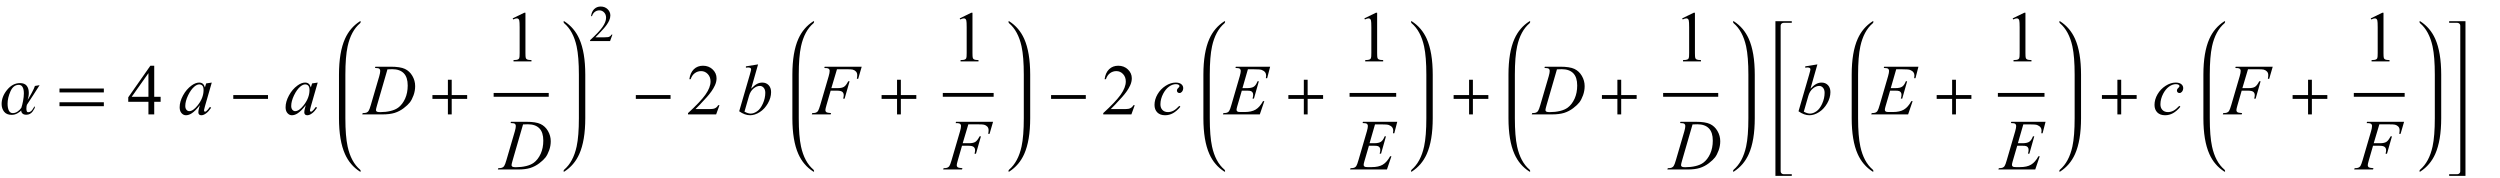 <?xml version="1.0" encoding="UTF-8"?>
<svg xmlns="http://www.w3.org/2000/svg" xmlns:xlink="http://www.w3.org/1999/xlink"  viewBox="0 0 590 42" version="1.1">
<defs>
<g>
<symbol overflow="visible" id="glyph0-0">
<path style="stroke:none;" d="M 1 0 L 1 -12.797 L 7 -12.797 L 7 0 Z M 2 -1 L 6 -1 L 6 -11.797 L 2 -11.797 Z M 2 -1 "/>
</symbol>
<symbol overflow="visible" id="glyph0-1">
<path style="stroke:none;" d="M 9.344 -6.898 C 9.043 -6.398 8.566 -5.652 7.914 -4.66 C 7.262 -3.668 6.742 -2.871 6.352 -2.273 C 6.32 -2.195 6.293 -2.07 6.266 -1.902 C 6.238 -1.734 6.227 -1.551 6.227 -1.359 C 6.227 -1.137 6.254 -0.938 6.312 -0.77 C 6.371 -0.602 6.488 -0.516 6.672 -0.516 C 6.895 -0.516 7.098 -0.586 7.281 -0.73 C 7.465 -0.875 7.602 -1.027 7.695 -1.188 C 7.785 -1.34 7.879 -1.492 7.977 -1.645 C 8.074 -1.797 8.148 -1.875 8.195 -1.875 C 8.207 -1.875 8.215 -1.867 8.227 -1.848 C 8.238 -1.828 8.242 -1.809 8.242 -1.789 C 8.242 -1.551 8.059 -1.18 7.688 -0.676 C 7.316 -0.172 6.824 0.078 6.211 0.078 C 5.809 0.078 5.508 -0.016 5.309 -0.207 C 5.109 -0.398 5.008 -0.633 5.008 -0.914 L 4.992 -0.914 C 4.863 -0.754 4.582 -0.543 4.156 -0.281 C 3.73 -0.02 3.266 0.109 2.766 0.109 C 1.949 0.109 1.348 -0.145 0.961 -0.648 C 0.574 -1.152 0.383 -1.754 0.383 -2.445 C 0.383 -3.633 0.82 -4.754 1.691 -5.809 C 2.562 -6.863 3.574 -7.391 4.719 -7.391 C 5.441 -7.391 5.969 -7.18 6.301 -6.762 C 6.633 -6.344 6.797 -5.785 6.797 -5.086 C 6.797 -4.738 6.77 -4.43 6.711 -4.16 C 6.652 -3.891 6.59 -3.652 6.523 -3.438 C 6.77 -3.797 7.09 -4.348 7.492 -5.086 C 7.895 -5.824 8.145 -6.371 8.242 -6.719 Z M 5.633 -4.961 C 5.633 -5.59 5.535 -6.086 5.336 -6.441 C 5.137 -6.797 4.84 -6.977 4.445 -6.977 C 3.574 -6.977 2.914 -6.461 2.465 -5.434 C 2.016 -4.406 1.789 -3.441 1.789 -2.547 C 1.789 -1.844 1.891 -1.293 2.094 -0.898 C 2.297 -0.504 2.602 -0.305 3.008 -0.305 C 3.434 -0.305 3.832 -0.441 4.199 -0.711 C 4.566 -0.98 4.848 -1.27 5.039 -1.57 C 5.191 -2.012 5.328 -2.559 5.449 -3.207 C 5.57 -3.855 5.633 -4.441 5.633 -4.961 Z M 5.633 -4.961 "/>
</symbol>
<symbol overflow="visible" id="glyph0-2">
<path style="stroke:none;" d="M 11.508 -5.188 L 1.039 -5.188 L 1.039 -6.109 L 11.508 -6.109 Z M 11.508 -1.938 L 1.039 -1.938 L 1.039 -2.867 L 11.508 -2.867 Z M 11.508 -1.938 "/>
</symbol>
<symbol overflow="visible" id="glyph0-3">
<path style="stroke:none;" d="M 9.25 -3.664 L 1.055 -3.664 L 1.055 -4.562 L 9.25 -4.562 Z M 9.25 -3.664 "/>
</symbol>
<symbol overflow="visible" id="glyph0-4">
<path style="stroke:none;" d="M 9.25 -3.664 L 5.602 -3.664 L 5.602 0 L 4.703 0 L 4.703 -3.664 L 1.055 -3.664 L 1.055 -4.562 L 4.703 -4.562 L 4.703 -8.18 L 5.602 -8.18 L 5.602 -4.562 L 9.25 -4.562 Z M 9.25 -3.664 "/>
</symbol>
<symbol overflow="visible" id="glyph1-0">
<path style="stroke:none;" d="M 2.359 0 L 2.359 -10.625 L 10.859 -10.625 L 10.859 0 Z M 2.625 -0.266 L 10.594 -0.266 L 10.594 -10.359 L 2.625 -10.359 Z M 2.625 -0.266 "/>
</symbol>
<symbol overflow="visible" id="glyph1-1">
<path style="stroke:none;" d="M 7.91 -4.148 L 7.91 -2.973 L 6.398 -2.973 L 6.398 0 L 5.031 0 L 5.031 -2.973 L 0.266 -2.973 L 0.266 -4.035 L 5.488 -11.488 L 6.398 -11.488 L 6.398 -4.148 Z M 5.031 -4.148 L 5.031 -9.738 L 1.078 -4.148 Z M 5.031 -4.148 "/>
</symbol>
<symbol overflow="visible" id="glyph1-2">
<path style="stroke:none;" d="M 1.992 -10.152 L 4.73 -11.488 L 5.004 -11.488 L 5.004 -1.984 C 5.004 -1.352 5.031 -0.961 5.086 -0.805 C 5.137 -0.648 5.246 -0.531 5.414 -0.449 C 5.578 -0.367 5.914 -0.316 6.426 -0.309 L 6.426 0 L 2.191 0 L 2.191 -0.309 C 2.723 -0.32 3.066 -0.363 3.219 -0.445 C 3.375 -0.523 3.484 -0.633 3.543 -0.77 C 3.605 -0.902 3.637 -1.309 3.637 -1.984 L 3.637 -8.059 C 3.637 -8.879 3.609 -9.406 3.555 -9.637 C 3.516 -9.812 3.445 -9.945 3.34 -10.027 C 3.238 -10.109 3.117 -10.152 2.973 -10.152 C 2.766 -10.152 2.48 -10.066 2.117 -9.895 Z M 1.992 -10.152 "/>
</symbol>
<symbol overflow="visible" id="glyph1-3">
<path style="stroke:none;" d="M 7.793 -2.168 L 7.008 0 L 0.367 0 L 0.367 -0.309 C 2.32 -2.09 3.695 -3.543 4.492 -4.672 C 5.289 -5.801 5.688 -6.836 5.688 -7.77 C 5.688 -8.484 5.469 -9.07 5.031 -9.531 C 4.594 -9.988 4.07 -10.219 3.461 -10.219 C 2.906 -10.219 2.41 -10.055 1.973 -9.734 C 1.531 -9.41 1.207 -8.934 0.996 -8.309 L 0.688 -8.309 C 0.828 -9.332 1.184 -10.117 1.754 -10.668 C 2.328 -11.215 3.043 -11.488 3.902 -11.488 C 4.816 -11.488 5.578 -11.195 6.188 -10.609 C 6.801 -10.023 7.105 -9.328 7.105 -8.531 C 7.105 -7.961 6.973 -7.395 6.707 -6.824 C 6.297 -5.926 5.633 -4.977 4.715 -3.977 C 3.336 -2.473 2.477 -1.562 2.133 -1.254 L 5.07 -1.254 C 5.668 -1.254 6.09 -1.277 6.328 -1.32 C 6.57 -1.363 6.789 -1.453 6.98 -1.59 C 7.176 -1.727 7.344 -1.918 7.488 -2.168 Z M 7.793 -2.168 "/>
</symbol>
<symbol overflow="visible" id="glyph2-0">
<path style="stroke:none;" d="M 2.359 0 L 2.359 -10.625 L 10.859 -10.625 L 10.859 0 Z M 2.625 -0.266 L 10.594 -0.266 L 10.594 -10.359 L 2.625 -10.359 Z M 2.625 -0.266 "/>
</symbol>
<symbol overflow="visible" id="glyph2-1">
<path style="stroke:none;" d="M 7.977 -7.512 L 6.359 -1.883 L 6.176 -1.129 C 6.16 -1.059 6.152 -0.996 6.152 -0.945 C 6.152 -0.859 6.18 -0.781 6.234 -0.715 C 6.277 -0.664 6.332 -0.641 6.398 -0.641 C 6.473 -0.641 6.566 -0.684 6.684 -0.773 C 6.898 -0.934 7.188 -1.266 7.547 -1.77 L 7.828 -1.57 C 7.445 -0.992 7.055 -0.555 6.648 -0.254 C 6.246 0.047 5.871 0.199 5.527 0.199 C 5.289 0.199 5.113 0.141 4.992 0.02 C 4.875 -0.098 4.812 -0.27 4.812 -0.5 C 4.812 -0.77 4.875 -1.125 4.996 -1.57 L 5.172 -2.191 C 4.445 -1.246 3.781 -0.582 3.172 -0.207 C 2.734 0.062 2.305 0.199 1.883 0.199 C 1.48 0.199 1.133 0.031 0.84 -0.305 C 0.547 -0.637 0.398 -1.098 0.398 -1.684 C 0.398 -2.562 0.664 -3.492 1.191 -4.469 C 1.719 -5.445 2.391 -6.227 3.203 -6.816 C 3.84 -7.281 4.441 -7.512 5.004 -7.512 C 5.344 -7.512 5.625 -7.422 5.848 -7.246 C 6.07 -7.07 6.242 -6.777 6.359 -6.367 L 6.656 -7.312 Z M 5.023 -7.082 C 4.668 -7.082 4.293 -6.914 3.895 -6.582 C 3.328 -6.113 2.828 -5.414 2.387 -4.492 C 1.945 -3.566 1.727 -2.73 1.727 -1.984 C 1.727 -1.609 1.82 -1.309 2.008 -1.09 C 2.195 -0.871 2.414 -0.766 2.656 -0.766 C 3.258 -0.766 3.914 -1.211 4.625 -2.102 C 5.57 -3.285 6.043 -4.5 6.043 -5.742 C 6.043 -6.215 5.953 -6.555 5.77 -6.766 C 5.586 -6.977 5.336 -7.082 5.023 -7.082 Z M 5.023 -7.082 "/>
</symbol>
<symbol overflow="visible" id="glyph2-2">
<path style="stroke:none;" d="M 2.492 -10.949 L 2.59 -11.258 L 6.184 -11.258 C 7.707 -11.258 8.832 -11.082 9.566 -10.734 C 10.301 -10.383 10.887 -9.836 11.32 -9.086 C 11.758 -8.336 11.977 -7.531 11.977 -6.672 C 11.977 -5.938 11.852 -5.223 11.602 -4.527 C 11.348 -3.832 11.062 -3.277 10.746 -2.859 C 10.426 -2.441 9.938 -1.98 9.281 -1.477 C 8.621 -0.973 7.906 -0.602 7.141 -0.359 C 6.371 -0.121 5.41 0 4.258 0 L -0.508 0 L -0.398 -0.309 C 0.039 -0.32 0.332 -0.355 0.48 -0.422 C 0.703 -0.516 0.867 -0.645 0.973 -0.805 C 1.133 -1.039 1.312 -1.504 1.512 -2.207 L 3.504 -9.016 C 3.656 -9.551 3.734 -9.973 3.734 -10.277 C 3.734 -10.492 3.664 -10.656 3.52 -10.773 C 3.375 -10.891 3.094 -10.949 2.672 -10.949 Z M 5.438 -10.633 L 2.996 -2.207 C 2.812 -1.578 2.723 -1.188 2.723 -1.039 C 2.723 -0.949 2.75 -0.863 2.809 -0.781 C 2.867 -0.699 2.945 -0.641 3.047 -0.613 C 3.191 -0.562 3.422 -0.539 3.742 -0.539 C 4.613 -0.539 5.418 -0.629 6.164 -0.809 C 6.906 -0.988 7.52 -1.258 7.992 -1.609 C 8.668 -2.125 9.207 -2.832 9.613 -3.734 C 10.016 -4.637 10.219 -5.664 10.219 -6.816 C 10.219 -8.117 9.91 -9.082 9.289 -9.715 C 8.668 -10.348 7.766 -10.668 6.574 -10.668 C 6.281 -10.668 5.902 -10.656 5.438 -10.633 Z M 5.438 -10.633 "/>
</symbol>
<symbol overflow="visible" id="glyph2-3">
<path style="stroke:none;" d="M 4.906 -11.805 L 3.27 -6.066 C 3.801 -6.621 4.266 -7 4.66 -7.203 C 5.055 -7.41 5.469 -7.512 5.902 -7.512 C 6.512 -7.512 7.008 -7.309 7.395 -6.906 C 7.781 -6.504 7.977 -5.953 7.977 -5.262 C 7.977 -4.371 7.723 -3.484 7.215 -2.602 C 6.703 -1.719 6.066 -1.031 5.297 -0.539 C 4.527 -0.047 3.77 0.199 3.023 0.199 C 2.188 0.199 1.328 -0.113 0.449 -0.738 L 2.973 -9.43 C 3.164 -10.098 3.262 -10.492 3.262 -10.609 C 3.262 -10.754 3.219 -10.859 3.129 -10.934 C 3 -11.031 2.812 -11.082 2.566 -11.082 C 2.449 -11.082 2.273 -11.062 2.035 -11.023 L 2.035 -11.34 Z M 1.695 -0.648 C 2.246 -0.344 2.734 -0.191 3.156 -0.191 C 3.641 -0.191 4.145 -0.371 4.668 -0.727 C 5.191 -1.082 5.645 -1.684 6.031 -2.531 C 6.414 -3.379 6.609 -4.234 6.609 -5.098 C 6.609 -5.605 6.48 -6.004 6.23 -6.293 C 5.977 -6.578 5.68 -6.723 5.336 -6.723 C 4.82 -6.723 4.32 -6.516 3.828 -6.105 C 3.336 -5.691 2.984 -5.117 2.773 -4.383 Z M 1.695 -0.648 "/>
</symbol>
<symbol overflow="visible" id="glyph2-4">
<path style="stroke:none;" d="M 5.527 -10.656 L 4.199 -6.199 L 5.68 -6.199 C 6.344 -6.199 6.84 -6.305 7.168 -6.508 C 7.496 -6.711 7.836 -7.148 8.184 -7.82 L 8.5 -7.82 L 7.328 -3.719 L 6.996 -3.719 C 7.078 -4.051 7.121 -4.324 7.121 -4.539 C 7.121 -4.879 7.012 -5.141 6.785 -5.324 C 6.562 -5.512 6.141 -5.602 5.527 -5.602 L 4.035 -5.602 L 3.055 -2.207 C 2.879 -1.605 2.789 -1.203 2.789 -1.004 C 2.789 -0.801 2.863 -0.641 3.016 -0.531 C 3.168 -0.422 3.543 -0.348 4.133 -0.309 L 4.035 0 L -0.414 0 L -0.309 -0.309 C 0.125 -0.32 0.414 -0.355 0.555 -0.422 C 0.777 -0.516 0.941 -0.645 1.047 -0.805 C 1.195 -1.031 1.371 -1.5 1.578 -2.207 L 3.562 -8.988 C 3.723 -9.539 3.801 -9.965 3.801 -10.277 C 3.801 -10.422 3.766 -10.543 3.695 -10.645 C 3.621 -10.746 3.516 -10.824 3.375 -10.875 C 3.234 -10.926 2.953 -10.949 2.531 -10.949 L 2.633 -11.258 L 11.363 -11.258 L 10.535 -8.41 L 10.219 -8.41 C 10.281 -8.754 10.309 -9.035 10.309 -9.254 C 10.309 -9.621 10.207 -9.91 10.008 -10.121 C 9.805 -10.336 9.547 -10.488 9.23 -10.574 C 9.008 -10.629 8.516 -10.656 7.746 -10.656 Z M 5.527 -10.656 "/>
</symbol>
<symbol overflow="visible" id="glyph2-5">
<path style="stroke:none;" d="M 6.566 -1.809 C 5.992 -1.117 5.41 -0.609 4.824 -0.285 C 4.238 0.039 3.617 0.199 2.965 0.199 C 2.18 0.199 1.566 -0.023 1.125 -0.465 C 0.684 -0.906 0.465 -1.504 0.465 -2.25 C 0.465 -3.098 0.703 -3.93 1.176 -4.75 C 1.648 -5.566 2.285 -6.234 3.082 -6.746 C 3.883 -7.258 4.668 -7.512 5.438 -7.512 C 6.039 -7.512 6.492 -7.387 6.789 -7.133 C 7.09 -6.883 7.238 -6.574 7.238 -6.211 C 7.238 -5.867 7.133 -5.574 6.922 -5.328 C 6.766 -5.141 6.578 -5.047 6.352 -5.047 C 6.18 -5.047 6.035 -5.102 5.922 -5.211 C 5.809 -5.324 5.754 -5.461 5.754 -5.629 C 5.754 -5.734 5.773 -5.828 5.816 -5.918 C 5.855 -6.008 5.941 -6.113 6.07 -6.238 C 6.203 -6.363 6.281 -6.453 6.309 -6.508 C 6.336 -6.562 6.352 -6.621 6.352 -6.684 C 6.352 -6.797 6.297 -6.895 6.191 -6.973 C 6.031 -7.082 5.805 -7.141 5.512 -7.141 C 4.969 -7.141 4.434 -6.949 3.902 -6.566 C 3.371 -6.184 2.918 -5.641 2.539 -4.938 C 2.086 -4.086 1.859 -3.234 1.859 -2.383 C 1.859 -1.816 2.02 -1.371 2.34 -1.043 C 2.66 -0.711 3.098 -0.547 3.652 -0.547 C 4.078 -0.547 4.5 -0.656 4.918 -0.867 C 5.336 -1.082 5.805 -1.465 6.324 -2.023 Z M 6.566 -1.809 "/>
</symbol>
<symbol overflow="visible" id="glyph2-6">
<path style="stroke:none;" d="M 5.504 -10.648 L 4.219 -6.199 L 5.27 -6.199 C 6.023 -6.199 6.57 -6.316 6.906 -6.547 C 7.242 -6.773 7.535 -7.199 7.777 -7.82 L 8.086 -7.82 L 6.93 -3.734 L 6.598 -3.734 C 6.699 -4.078 6.75 -4.371 6.75 -4.617 C 6.75 -4.855 6.699 -5.043 6.602 -5.188 C 6.508 -5.332 6.375 -5.438 6.203 -5.508 C 6.035 -5.578 5.68 -5.609 5.137 -5.609 L 4.066 -5.609 L 2.98 -1.883 C 2.875 -1.523 2.82 -1.25 2.82 -1.062 C 2.82 -0.918 2.891 -0.793 3.031 -0.68 C 3.125 -0.602 3.359 -0.562 3.734 -0.562 L 4.73 -0.562 C 5.809 -0.562 6.676 -0.754 7.324 -1.137 C 7.977 -1.52 8.559 -2.184 9.074 -3.129 L 9.379 -3.129 L 8.316 0 L -0.383 0 L -0.273 -0.309 C 0.156 -0.32 0.449 -0.355 0.598 -0.422 C 0.82 -0.523 0.98 -0.648 1.078 -0.805 C 1.227 -1.031 1.406 -1.508 1.609 -2.234 L 3.586 -9.023 C 3.742 -9.57 3.82 -9.988 3.82 -10.277 C 3.82 -10.488 3.746 -10.652 3.598 -10.77 C 3.453 -10.891 3.164 -10.949 2.738 -10.949 L 2.566 -10.949 L 2.664 -11.258 L 10.75 -11.258 L 10.051 -8.543 L 9.746 -8.543 C 9.785 -8.797 9.805 -9.008 9.805 -9.18 C 9.805 -9.473 9.73 -9.719 9.586 -9.918 C 9.398 -10.172 9.125 -10.367 8.766 -10.5 C 8.5 -10.602 7.887 -10.648 6.93 -10.648 Z M 5.504 -10.648 "/>
</symbol>
<symbol overflow="visible" id="glyph3-0">
<path style="stroke:none;" d="M 1.672 0 L 1.672 -7.543 L 7.707 -7.543 L 7.707 0 Z M 1.863 -0.188 L 7.52 -0.188 L 7.52 -7.355 L 1.863 -7.355 Z M 1.863 -0.188 "/>
</symbol>
<symbol overflow="visible" id="glyph3-1">
<path style="stroke:none;" d="M 5.535 -1.539 L 4.973 0 L 0.258 0 L 0.258 -0.219 C 1.645 -1.484 2.621 -2.516 3.188 -3.316 C 3.754 -4.117 4.035 -4.852 4.035 -5.516 C 4.035 -6.023 3.883 -6.441 3.57 -6.766 C 3.262 -7.094 2.891 -7.254 2.457 -7.254 C 2.066 -7.254 1.711 -7.141 1.398 -6.91 C 1.086 -6.68 0.855 -6.344 0.707 -5.898 L 0.488 -5.898 C 0.586 -6.625 0.84 -7.184 1.246 -7.574 C 1.652 -7.961 2.16 -8.156 2.77 -8.156 C 3.418 -8.156 3.961 -7.949 4.395 -7.531 C 4.828 -7.117 5.043 -6.625 5.043 -6.059 C 5.043 -5.652 4.949 -5.25 4.762 -4.844 C 4.473 -4.207 4 -3.535 3.348 -2.824 C 2.371 -1.754 1.758 -1.109 1.516 -0.891 L 3.602 -0.891 C 4.027 -0.891 4.324 -0.906 4.492 -0.938 C 4.664 -0.969 4.82 -1.031 4.957 -1.129 C 5.094 -1.227 5.215 -1.363 5.316 -1.539 Z M 5.535 -1.539 "/>
</symbol>
</g>
</defs>
<g id="surface460468">
<g style="fill:rgb(0%,0%,0%);fill-opacity:1;">
  <use xlink:href="#glyph0-1" x="0" y="27"/>
</g>
<g style="fill:rgb(0%,0%,0%);fill-opacity:1;">
  <use xlink:href="#glyph0-2" x="13" y="27"/>
</g>
<g style="fill:rgb(0%,0%,0%);fill-opacity:1;">
  <use xlink:href="#glyph1-1" x="30" y="27"/>
</g>
<g style="fill:rgb(0%,0%,0%);fill-opacity:1;">
  <use xlink:href="#glyph2-1" x="42" y="27"/>
</g>
<g style="fill:rgb(0%,0%,0%);fill-opacity:1;">
  <use xlink:href="#glyph0-3" x="54" y="27"/>
</g>
<g style="fill:rgb(0%,0%,0%);fill-opacity:1;">
  <use xlink:href="#glyph2-1" x="67" y="27"/>
</g>
<path style=" stroke:none;fill-rule:nonzero;fill:rgb(0%,0%,0%);fill-opacity:1;" d="M 81.508 18.422 L 81.508 17.625 C 81.508 14.809 81.684 12.582 82.039 10.945 C 82.566 8.52 83.543 6.699 84.977 5.484 C 85.074 5.402 85.125 5.27 85.125 5.094 C 85.125 5.031 85.09 5 85.023 5 C 85.004 5 84.973 5.012 84.93 5.031 C 83.371 6.035 82.203 7.41 81.422 9.148 C 80.473 11.262 80 14.09 80 17.625 L 80 27.895 C 80 31.434 80.473 34.258 81.422 36.371 C 82.203 38.117 83.371 39.488 84.93 40.488 C 84.973 40.512 85.004 40.52 85.023 40.52 C 85.09 40.52 85.125 40.488 85.125 40.426 C 85.125 40.25 85.074 40.121 84.977 40.043 C 83.543 38.824 82.566 37.004 82.039 34.574 C 81.684 32.941 81.508 30.715 81.508 27.895 Z M 81.508 18.422 "/>
<g style="fill:rgb(0%,0%,0%);fill-opacity:1;">
  <use xlink:href="#glyph2-2" x="86" y="27"/>
</g>
<g style="fill:rgb(0%,0%,0%);fill-opacity:1;">
  <use xlink:href="#glyph0-4" x="101" y="27"/>
</g>
<path style="fill:none;stroke-width:0.898;stroke-linecap:square;stroke-linejoin:miter;stroke:rgb(0%,0%,0%);stroke-opacity:1;stroke-miterlimit:10;" d="M 123.949 26.387 L 136.051 26.387 " transform="matrix(1,0,0,1,-7,-4)"/>
<g style="fill:rgb(0%,0%,0%);fill-opacity:1;">
  <use xlink:href="#glyph1-2" x="119" y="14.488"/>
</g>
<g style="fill:rgb(0%,0%,0%);fill-opacity:1;">
  <use xlink:href="#glyph2-2" x="118" y="40"/>
</g>
<path style=" stroke:none;fill-rule:nonzero;fill:rgb(0%,0%,0%);fill-opacity:1;" d="M 138.125 18.422 L 138.125 17.625 C 138.125 14.09 137.652 11.262 136.703 9.148 C 135.922 7.41 134.754 6.035 133.195 5.031 C 133.152 5.012 133.121 5 133.102 5 C 133.035 5 133 5.035 133 5.109 C 133 5.277 133.051 5.402 133.148 5.484 C 134.574 6.699 135.555 8.52 136.086 10.945 C 136.441 12.59 136.617 14.816 136.617 17.625 L 136.617 27.895 C 136.617 30.703 136.441 32.93 136.086 34.574 C 135.555 37.004 134.574 38.824 133.148 40.043 C 133.051 40.121 133 40.246 133 40.41 C 133 40.484 133.035 40.52 133.102 40.52 C 133.121 40.52 133.152 40.512 133.195 40.488 C 134.754 39.484 135.922 38.113 136.703 36.371 C 137.652 34.258 138.125 31.434 138.125 27.895 Z M 138.125 18.422 "/>
<g style="fill:rgb(0%,0%,0%);fill-opacity:1;">
  <use xlink:href="#glyph3-1" x="139" y="9.699"/>
</g>
<g style="fill:rgb(0%,0%,0%);fill-opacity:1;">
  <use xlink:href="#glyph0-3" x="149" y="27"/>
</g>
<g style="fill:rgb(0%,0%,0%);fill-opacity:1;">
  <use xlink:href="#glyph1-3" x="162" y="27"/>
</g>
<g style="fill:rgb(0%,0%,0%);fill-opacity:1;">
  <use xlink:href="#glyph2-3" x="174" y="27"/>
</g>
<path style=" stroke:none;fill-rule:nonzero;fill:rgb(0%,0%,0%);fill-opacity:1;" d="M 188.508 18.422 L 188.508 17.625 C 188.508 14.809 188.684 12.582 189.039 10.945 C 189.566 8.52 190.543 6.699 191.977 5.484 C 192.074 5.402 192.125 5.27 192.125 5.094 C 192.125 5.031 192.09 5 192.023 5 C 192.004 5 191.973 5.012 191.93 5.031 C 190.371 6.035 189.203 7.41 188.422 9.148 C 187.473 11.262 187 14.09 187 17.625 L 187 27.895 C 187 31.434 187.473 34.258 188.422 36.371 C 189.203 38.117 190.371 39.488 191.93 40.488 C 191.973 40.512 192.004 40.52 192.023 40.52 C 192.09 40.52 192.125 40.488 192.125 40.426 C 192.125 40.25 192.074 40.121 191.977 40.043 C 190.543 38.824 189.566 37.004 189.039 34.574 C 188.684 32.941 188.508 30.715 188.508 27.895 Z M 188.508 18.422 "/>
<g style="fill:rgb(0%,0%,0%);fill-opacity:1;">
  <use xlink:href="#glyph2-4" x="192" y="27"/>
</g>
<g style="fill:rgb(0%,0%,0%);fill-opacity:1;">
  <use xlink:href="#glyph0-4" x="207" y="27"/>
</g>
<path style="fill:none;stroke-width:0.898;stroke-linecap:square;stroke-linejoin:miter;stroke:rgb(0%,0%,0%);stroke-opacity:1;stroke-miterlimit:10;" d="M 229.949 26.387 L 241.051 26.387 " transform="matrix(1,0,0,1,-7,-4)"/>
<g style="fill:rgb(0%,0%,0%);fill-opacity:1;">
  <use xlink:href="#glyph1-2" x="224.5" y="14.488"/>
</g>
<g style="fill:rgb(0%,0%,0%);fill-opacity:1;">
  <use xlink:href="#glyph2-4" x="223" y="40"/>
</g>
<path style=" stroke:none;fill-rule:nonzero;fill:rgb(0%,0%,0%);fill-opacity:1;" d="M 243.125 18.422 L 243.125 17.625 C 243.125 14.09 242.652 11.262 241.703 9.148 C 240.922 7.41 239.754 6.035 238.195 5.031 C 238.152 5.012 238.121 5 238.102 5 C 238.035 5 238 5.035 238 5.109 C 238 5.277 238.051 5.402 238.148 5.484 C 239.574 6.699 240.555 8.52 241.086 10.945 C 241.441 12.59 241.617 14.816 241.617 17.625 L 241.617 27.895 C 241.617 30.703 241.441 32.93 241.086 34.574 C 240.555 37.004 239.574 38.824 238.148 40.043 C 238.051 40.121 238 40.246 238 40.41 C 238 40.484 238.035 40.52 238.102 40.52 C 238.121 40.52 238.152 40.512 238.195 40.488 C 239.754 39.484 240.922 38.113 241.703 36.371 C 242.652 34.258 243.125 31.434 243.125 27.895 Z M 243.125 18.422 "/>
<g style="fill:rgb(0%,0%,0%);fill-opacity:1;">
  <use xlink:href="#glyph0-3" x="247" y="27"/>
</g>
<g style="fill:rgb(0%,0%,0%);fill-opacity:1;">
  <use xlink:href="#glyph1-3" x="260" y="27"/>
</g>
<g style="fill:rgb(0%,0%,0%);fill-opacity:1;">
  <use xlink:href="#glyph2-5" x="272" y="27"/>
</g>
<path style=" stroke:none;fill-rule:nonzero;fill:rgb(0%,0%,0%);fill-opacity:1;" d="M 285.508 18.422 L 285.508 17.625 C 285.508 14.809 285.684 12.582 286.039 10.945 C 286.566 8.52 287.543 6.699 288.977 5.484 C 289.074 5.402 289.125 5.27 289.125 5.094 C 289.125 5.031 289.09 5 289.023 5 C 289.004 5 288.973 5.012 288.93 5.031 C 287.371 6.035 286.203 7.41 285.422 9.148 C 284.473 11.262 284 14.09 284 17.625 L 284 27.895 C 284 31.434 284.473 34.258 285.422 36.371 C 286.203 38.117 287.371 39.488 288.93 40.488 C 288.973 40.512 289.004 40.52 289.023 40.52 C 289.09 40.52 289.125 40.488 289.125 40.426 C 289.125 40.25 289.074 40.121 288.977 40.043 C 287.543 38.824 286.566 37.004 286.039 34.574 C 285.684 32.941 285.508 30.715 285.508 27.895 Z M 285.508 18.422 "/>
<g style="fill:rgb(0%,0%,0%);fill-opacity:1;">
  <use xlink:href="#glyph2-6" x="289" y="27"/>
</g>
<g style="fill:rgb(0%,0%,0%);fill-opacity:1;">
  <use xlink:href="#glyph0-4" x="303" y="27"/>
</g>
<path style="fill:none;stroke-width:0.898;stroke-linecap:square;stroke-linejoin:miter;stroke:rgb(0%,0%,0%);stroke-opacity:1;stroke-miterlimit:10;" d="M 325.949 26.387 L 336.051 26.387 " transform="matrix(1,0,0,1,-7,-4)"/>
<g style="fill:rgb(0%,0%,0%);fill-opacity:1;">
  <use xlink:href="#glyph1-2" x="320" y="14.488"/>
</g>
<g style="fill:rgb(0%,0%,0%);fill-opacity:1;">
  <use xlink:href="#glyph2-6" x="319" y="40"/>
</g>
<path style=" stroke:none;fill-rule:nonzero;fill:rgb(0%,0%,0%);fill-opacity:1;" d="M 338.125 18.422 L 338.125 17.625 C 338.125 14.09 337.652 11.262 336.703 9.148 C 335.922 7.41 334.754 6.035 333.195 5.031 C 333.152 5.012 333.121 5 333.102 5 C 333.035 5 333 5.035 333 5.109 C 333 5.277 333.051 5.402 333.148 5.484 C 334.574 6.699 335.555 8.52 336.086 10.945 C 336.441 12.59 336.617 14.816 336.617 17.625 L 336.617 27.895 C 336.617 30.703 336.441 32.93 336.086 34.574 C 335.555 37.004 334.574 38.824 333.148 40.043 C 333.051 40.121 333 40.246 333 40.41 C 333 40.484 333.035 40.52 333.102 40.52 C 333.121 40.52 333.152 40.512 333.195 40.488 C 334.754 39.484 335.922 38.113 336.703 36.371 C 337.652 34.258 338.125 31.434 338.125 27.895 Z M 338.125 18.422 "/>
<g style="fill:rgb(0%,0%,0%);fill-opacity:1;">
  <use xlink:href="#glyph0-4" x="342" y="27"/>
</g>
<path style=" stroke:none;fill-rule:nonzero;fill:rgb(0%,0%,0%);fill-opacity:1;" d="M 357.508 18.422 L 357.508 17.625 C 357.508 14.809 357.684 12.582 358.039 10.945 C 358.566 8.52 359.543 6.699 360.977 5.484 C 361.074 5.402 361.125 5.27 361.125 5.094 C 361.125 5.031 361.09 5 361.023 5 C 361.004 5 360.973 5.012 360.93 5.031 C 359.371 6.035 358.203 7.41 357.422 9.148 C 356.473 11.262 356 14.09 356 17.625 L 356 27.895 C 356 31.434 356.473 34.258 357.422 36.371 C 358.203 38.117 359.371 39.488 360.93 40.488 C 360.973 40.512 361.004 40.52 361.023 40.52 C 361.09 40.52 361.125 40.488 361.125 40.426 C 361.125 40.25 361.074 40.121 360.977 40.043 C 359.543 38.824 358.566 37.004 358.039 34.574 C 357.684 32.941 357.508 30.715 357.508 27.895 Z M 357.508 18.422 "/>
<g style="fill:rgb(0%,0%,0%);fill-opacity:1;">
  <use xlink:href="#glyph2-2" x="362" y="27"/>
</g>
<g style="fill:rgb(0%,0%,0%);fill-opacity:1;">
  <use xlink:href="#glyph0-4" x="377" y="27"/>
</g>
<path style="fill:none;stroke-width:0.898;stroke-linecap:square;stroke-linejoin:miter;stroke:rgb(0%,0%,0%);stroke-opacity:1;stroke-miterlimit:10;" d="M 399.949 26.387 L 412.051 26.387 " transform="matrix(1,0,0,1,-7,-4)"/>
<g style="fill:rgb(0%,0%,0%);fill-opacity:1;">
  <use xlink:href="#glyph1-2" x="395" y="14.488"/>
</g>
<g style="fill:rgb(0%,0%,0%);fill-opacity:1;">
  <use xlink:href="#glyph2-2" x="394" y="40"/>
</g>
<path style=" stroke:none;fill-rule:nonzero;fill:rgb(0%,0%,0%);fill-opacity:1;" d="M 414.125 18.422 L 414.125 17.625 C 414.125 14.09 413.652 11.262 412.703 9.148 C 411.922 7.41 410.754 6.035 409.195 5.031 C 409.152 5.012 409.121 5 409.102 5 C 409.035 5 409 5.035 409 5.109 C 409 5.277 409.051 5.402 409.148 5.484 C 410.574 6.699 411.555 8.52 412.086 10.945 C 412.441 12.59 412.617 14.816 412.617 17.625 L 412.617 27.895 C 412.617 30.703 412.441 32.93 412.086 34.574 C 411.555 37.004 410.574 38.824 409.148 40.043 C 409.051 40.121 409 40.246 409 40.41 C 409 40.484 409.035 40.52 409.102 40.52 C 409.121 40.52 409.152 40.512 409.195 40.488 C 410.754 39.484 411.922 38.113 412.703 36.371 C 413.652 34.258 414.125 31.434 414.125 27.895 Z M 414.125 18.422 "/>
<path style=" stroke:none;fill-rule:nonzero;fill:rgb(0%,0%,0%);fill-opacity:1;" d="M 420.234 7.414 L 420.234 6.055 C 420.234 5.855 420.305 5.695 420.449 5.57 C 420.594 5.445 420.766 5.383 420.969 5.383 L 422.859 5.383 L 422.859 5 L 419 5 L 419 41.5 L 422.859 41.5 L 422.859 41.117 L 420.969 41.117 C 420.766 41.117 420.594 41.055 420.449 40.926 C 420.305 40.797 420.234 40.637 420.234 40.445 Z M 420.234 7.414 "/>
<g style="fill:rgb(0%,0%,0%);fill-opacity:1;">
  <use xlink:href="#glyph2-3" x="424" y="27"/>
</g>
<path style=" stroke:none;fill-rule:nonzero;fill:rgb(0%,0%,0%);fill-opacity:1;" d="M 438.508 18.422 L 438.508 17.625 C 438.508 14.809 438.684 12.582 439.039 10.945 C 439.566 8.52 440.543 6.699 441.977 5.484 C 442.074 5.402 442.125 5.27 442.125 5.094 C 442.125 5.031 442.09 5 442.023 5 C 442.004 5 441.973 5.012 441.93 5.031 C 440.371 6.035 439.203 7.41 438.422 9.148 C 437.473 11.262 437 14.09 437 17.625 L 437 27.895 C 437 31.434 437.473 34.258 438.422 36.371 C 439.203 38.117 440.371 39.488 441.93 40.488 C 441.973 40.512 442.004 40.52 442.023 40.52 C 442.09 40.52 442.125 40.488 442.125 40.426 C 442.125 40.25 442.074 40.121 441.977 40.043 C 440.543 38.824 439.566 37.004 439.039 34.574 C 438.684 32.941 438.508 30.715 438.508 27.895 Z M 438.508 18.422 "/>
<g style="fill:rgb(0%,0%,0%);fill-opacity:1;">
  <use xlink:href="#glyph2-6" x="442" y="27"/>
</g>
<g style="fill:rgb(0%,0%,0%);fill-opacity:1;">
  <use xlink:href="#glyph0-4" x="456" y="27"/>
</g>
<path style="fill:none;stroke-width:0.898;stroke-linecap:square;stroke-linejoin:miter;stroke:rgb(0%,0%,0%);stroke-opacity:1;stroke-miterlimit:10;" d="M 478.949 26.387 L 489.051 26.387 " transform="matrix(1,0,0,1,-7,-4)"/>
<g style="fill:rgb(0%,0%,0%);fill-opacity:1;">
  <use xlink:href="#glyph1-2" x="473" y="14.488"/>
</g>
<g style="fill:rgb(0%,0%,0%);fill-opacity:1;">
  <use xlink:href="#glyph2-6" x="472" y="40"/>
</g>
<path style=" stroke:none;fill-rule:nonzero;fill:rgb(0%,0%,0%);fill-opacity:1;" d="M 491.125 18.422 L 491.125 17.625 C 491.125 14.09 490.652 11.262 489.703 9.148 C 488.922 7.41 487.754 6.035 486.195 5.031 C 486.152 5.012 486.121 5 486.102 5 C 486.035 5 486 5.035 486 5.109 C 486 5.277 486.051 5.402 486.148 5.484 C 487.574 6.699 488.555 8.52 489.086 10.945 C 489.441 12.59 489.617 14.816 489.617 17.625 L 489.617 27.895 C 489.617 30.703 489.441 32.93 489.086 34.574 C 488.555 37.004 487.574 38.824 486.148 40.043 C 486.051 40.121 486 40.246 486 40.41 C 486 40.484 486.035 40.52 486.102 40.52 C 486.121 40.52 486.152 40.512 486.195 40.488 C 487.754 39.484 488.922 38.113 489.703 36.371 C 490.652 34.258 491.125 31.434 491.125 27.895 Z M 491.125 18.422 "/>
<g style="fill:rgb(0%,0%,0%);fill-opacity:1;">
  <use xlink:href="#glyph0-4" x="495" y="27"/>
</g>
<g style="fill:rgb(0%,0%,0%);fill-opacity:1;">
  <use xlink:href="#glyph2-5" x="508" y="27"/>
</g>
<path style=" stroke:none;fill-rule:nonzero;fill:rgb(0%,0%,0%);fill-opacity:1;" d="M 521.508 18.422 L 521.508 17.625 C 521.508 14.809 521.684 12.582 522.039 10.945 C 522.566 8.52 523.543 6.699 524.977 5.484 C 525.074 5.402 525.125 5.27 525.125 5.094 C 525.125 5.031 525.09 5 525.023 5 C 525.004 5 524.973 5.012 524.93 5.031 C 523.371 6.035 522.203 7.41 521.422 9.148 C 520.473 11.262 520 14.09 520 17.625 L 520 27.895 C 520 31.434 520.473 34.258 521.422 36.371 C 522.203 38.117 523.371 39.488 524.93 40.488 C 524.973 40.512 525.004 40.52 525.023 40.52 C 525.09 40.52 525.125 40.488 525.125 40.426 C 525.125 40.25 525.074 40.121 524.977 40.043 C 523.543 38.824 522.566 37.004 522.039 34.574 C 521.684 32.941 521.508 30.715 521.508 27.895 Z M 521.508 18.422 "/>
<g style="fill:rgb(0%,0%,0%);fill-opacity:1;">
  <use xlink:href="#glyph2-4" x="525" y="27"/>
</g>
<g style="fill:rgb(0%,0%,0%);fill-opacity:1;">
  <use xlink:href="#glyph0-4" x="540" y="27"/>
</g>
<path style="fill:none;stroke-width:0.898;stroke-linecap:square;stroke-linejoin:miter;stroke:rgb(0%,0%,0%);stroke-opacity:1;stroke-miterlimit:10;" d="M 562.949 26.387 L 574.051 26.387 " transform="matrix(1,0,0,1,-7,-4)"/>
<g style="fill:rgb(0%,0%,0%);fill-opacity:1;">
  <use xlink:href="#glyph1-2" x="557.5" y="14.488"/>
</g>
<g style="fill:rgb(0%,0%,0%);fill-opacity:1;">
  <use xlink:href="#glyph2-4" x="556" y="40"/>
</g>
<path style=" stroke:none;fill-rule:nonzero;fill:rgb(0%,0%,0%);fill-opacity:1;" d="M 576.125 18.422 L 576.125 17.625 C 576.125 14.09 575.652 11.262 574.703 9.148 C 573.922 7.41 572.754 6.035 571.195 5.031 C 571.152 5.012 571.121 5 571.102 5 C 571.035 5 571 5.035 571 5.109 C 571 5.277 571.051 5.402 571.148 5.484 C 572.574 6.699 573.555 8.52 574.086 10.945 C 574.441 12.59 574.617 14.816 574.617 17.625 L 574.617 27.895 C 574.617 30.703 574.441 32.93 574.086 34.574 C 573.555 37.004 572.574 38.824 571.148 40.043 C 571.051 40.121 571 40.246 571 40.41 C 571 40.484 571.035 40.52 571.102 40.52 C 571.121 40.52 571.152 40.512 571.195 40.488 C 572.754 39.484 573.922 38.113 574.703 36.371 C 575.652 34.258 576.125 31.434 576.125 27.895 Z M 576.125 18.422 "/>
<path style=" stroke:none;fill-rule:nonzero;fill:rgb(0%,0%,0%);fill-opacity:1;" d="M 581.852 7.414 L 581.852 5 L 578 5 L 578 5.383 L 579.883 5.383 C 580.09 5.383 580.266 5.445 580.41 5.57 C 580.555 5.695 580.625 5.855 580.625 6.055 L 580.625 40.445 C 580.625 40.637 580.555 40.797 580.41 40.926 C 580.266 41.055 580.09 41.117 579.883 41.117 L 578 41.117 L 578 41.5 L 581.852 41.5 Z M 581.852 7.414 "/>
</g>
</svg>
